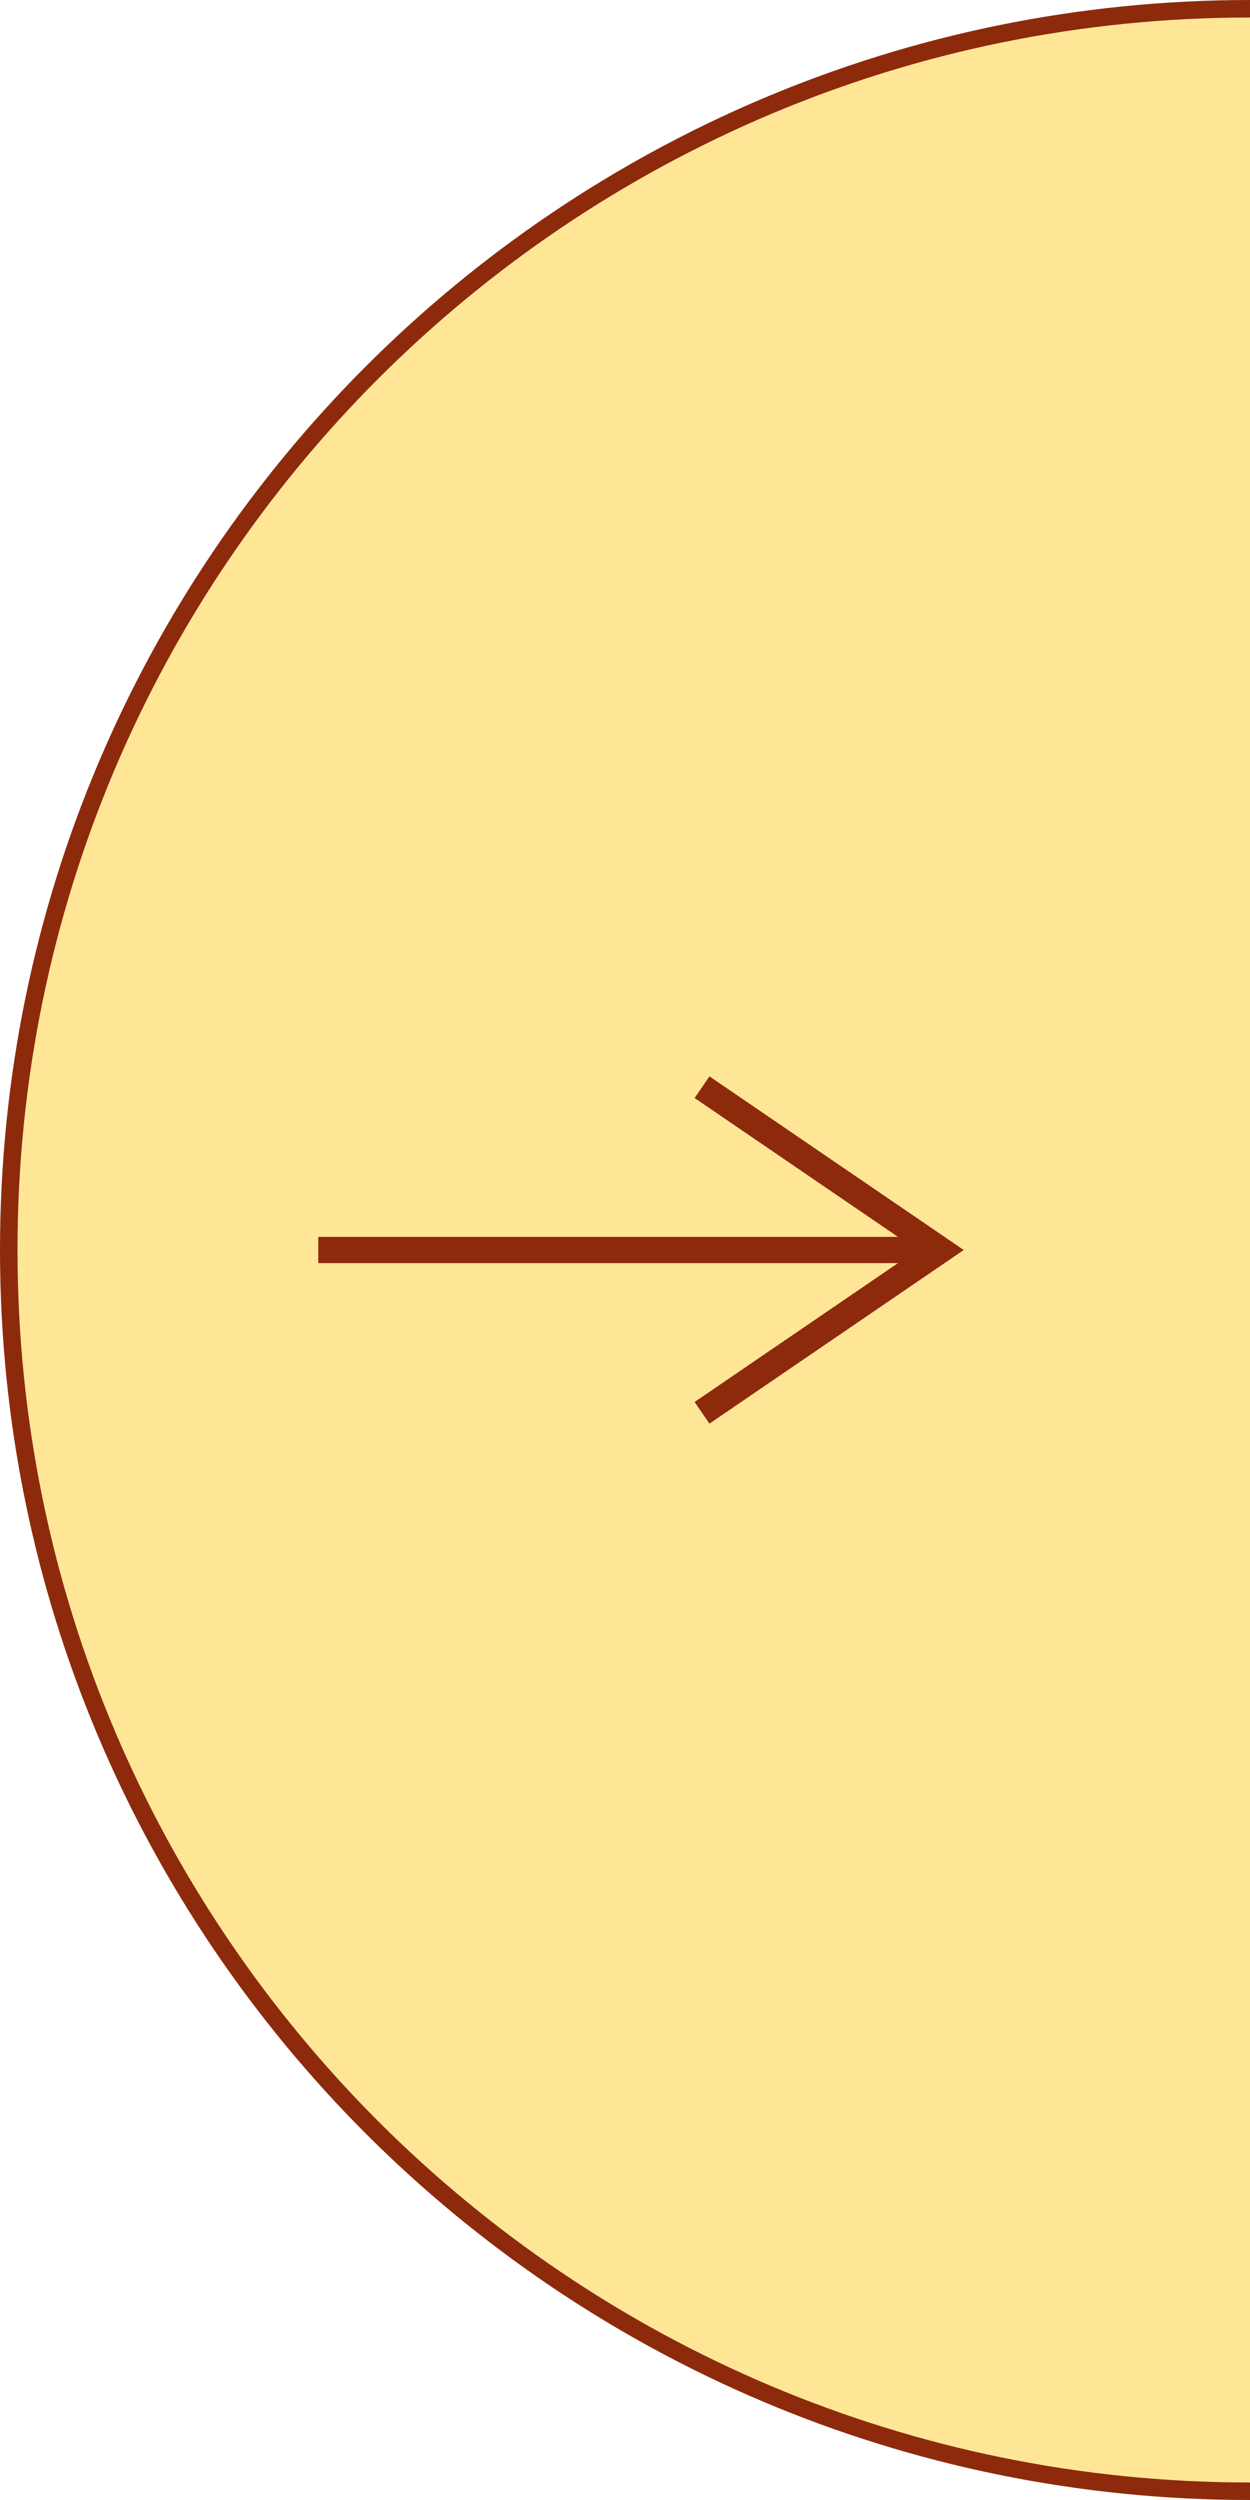 <?xml version="1.0" encoding="UTF-8"?>
<svg id="_圖層_2" data-name="圖層 2" xmlns="http://www.w3.org/2000/svg" width="35.7" height="71.4" viewBox="0 0 35.7 71.4">
  <g id="_圖層_1-2" data-name="圖層 1">
    <g>
      <path d="M35.7,71.15C16.12,71.15,.25,55.28,.25,35.7S16.12,.25,35.7,.25" style="fill: #ffe697; stroke: #8e2a0c; stroke-miterlimit: 10; stroke-width: .5px;"/>
      <g>
        <line x1="9.09" y1="35.7" x2="26.69" y2="35.7" style="fill: none; stroke: #8e2a0c; stroke-miterlimit: 10; stroke-width: .75px;"/>
        <polyline points="20.05 31.05 26.86 35.7 20.05 40.35" style="fill: none; stroke: #8e2a0c; stroke-miterlimit: 10; stroke-width: .75px;"/>
      </g>
    </g>
  </g>
</svg>